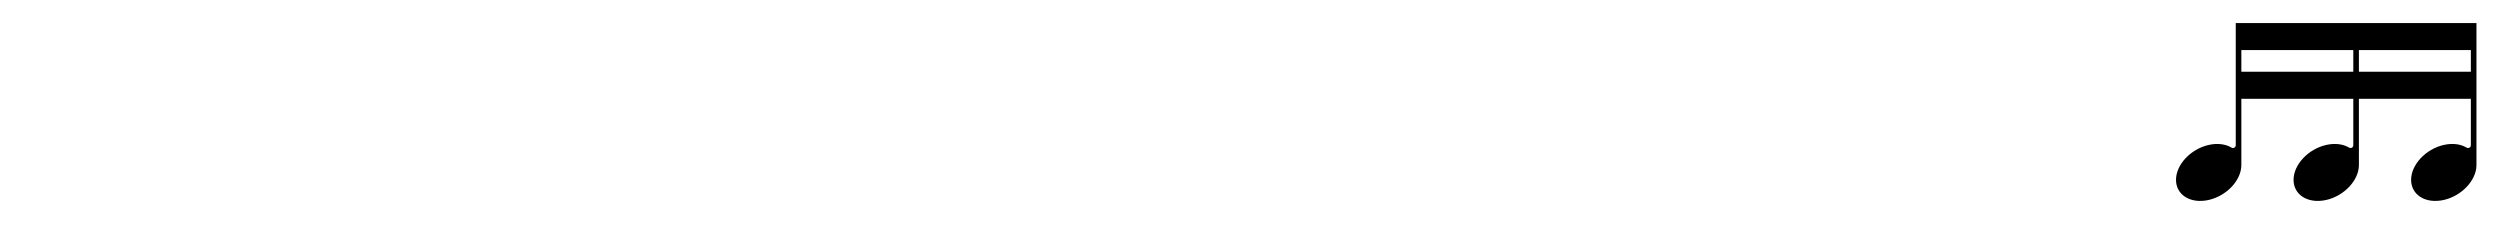<svg xmlns="http://www.w3.org/2000/svg" xmlns:xlink="http://www.w3.org/1999/xlink" width="965" zoomAndPan="magnify" viewBox="0 0 723.75 66" height="88" preserveAspectRatio="xMidYMid meet" version="1.0"><defs><clipPath id="a792c6b268"><path d="M 629.961 6.609 L 716.93 6.609 L 716.93 59 L 629.961 59 Z M 629.961 6.609 " clip-rule="nonzero"/></clipPath></defs><g clip-path="url(#a792c6b268)"><path fill="#000000" d="M 647.25 6.672 L 647.25 42.062 C 647.25 42.684 646.566 43.055 646.031 42.734 C 644.324 41.715 641.988 41.379 639.414 41.961 C 634.188 43.145 629.953 47.668 629.953 52.066 C 629.953 56.461 634.188 59.066 639.414 57.887 C 644.637 56.703 648.871 52.18 648.871 47.781 L 648.871 28.602 L 681.281 28.602 L 681.281 42.062 C 681.281 42.684 680.598 43.055 680.062 42.734 C 678.355 41.715 676.02 41.379 673.445 41.961 C 668.219 43.145 663.984 47.668 663.984 52.066 C 663.984 56.461 668.219 59.066 673.445 57.887 C 678.668 56.703 682.902 52.18 682.902 47.781 L 682.902 28.602 L 715.312 28.602 L 715.312 42.062 C 715.312 42.684 714.629 43.055 714.094 42.734 C 712.387 41.715 710.051 41.379 707.477 41.961 C 702.25 43.145 698.016 47.668 698.016 52.066 C 698.016 56.461 702.25 59.066 707.477 57.887 C 712.699 56.703 716.934 52.18 716.934 47.781 L 716.934 6.672 Z M 648.871 20.773 L 648.871 14.5 L 681.281 14.5 L 681.281 20.773 Z M 715.312 20.773 L 682.902 20.773 L 682.902 14.5 L 715.312 14.5 Z M 715.312 20.773 " fill-opacity="1" fill-rule="nonzero"/></g></svg>